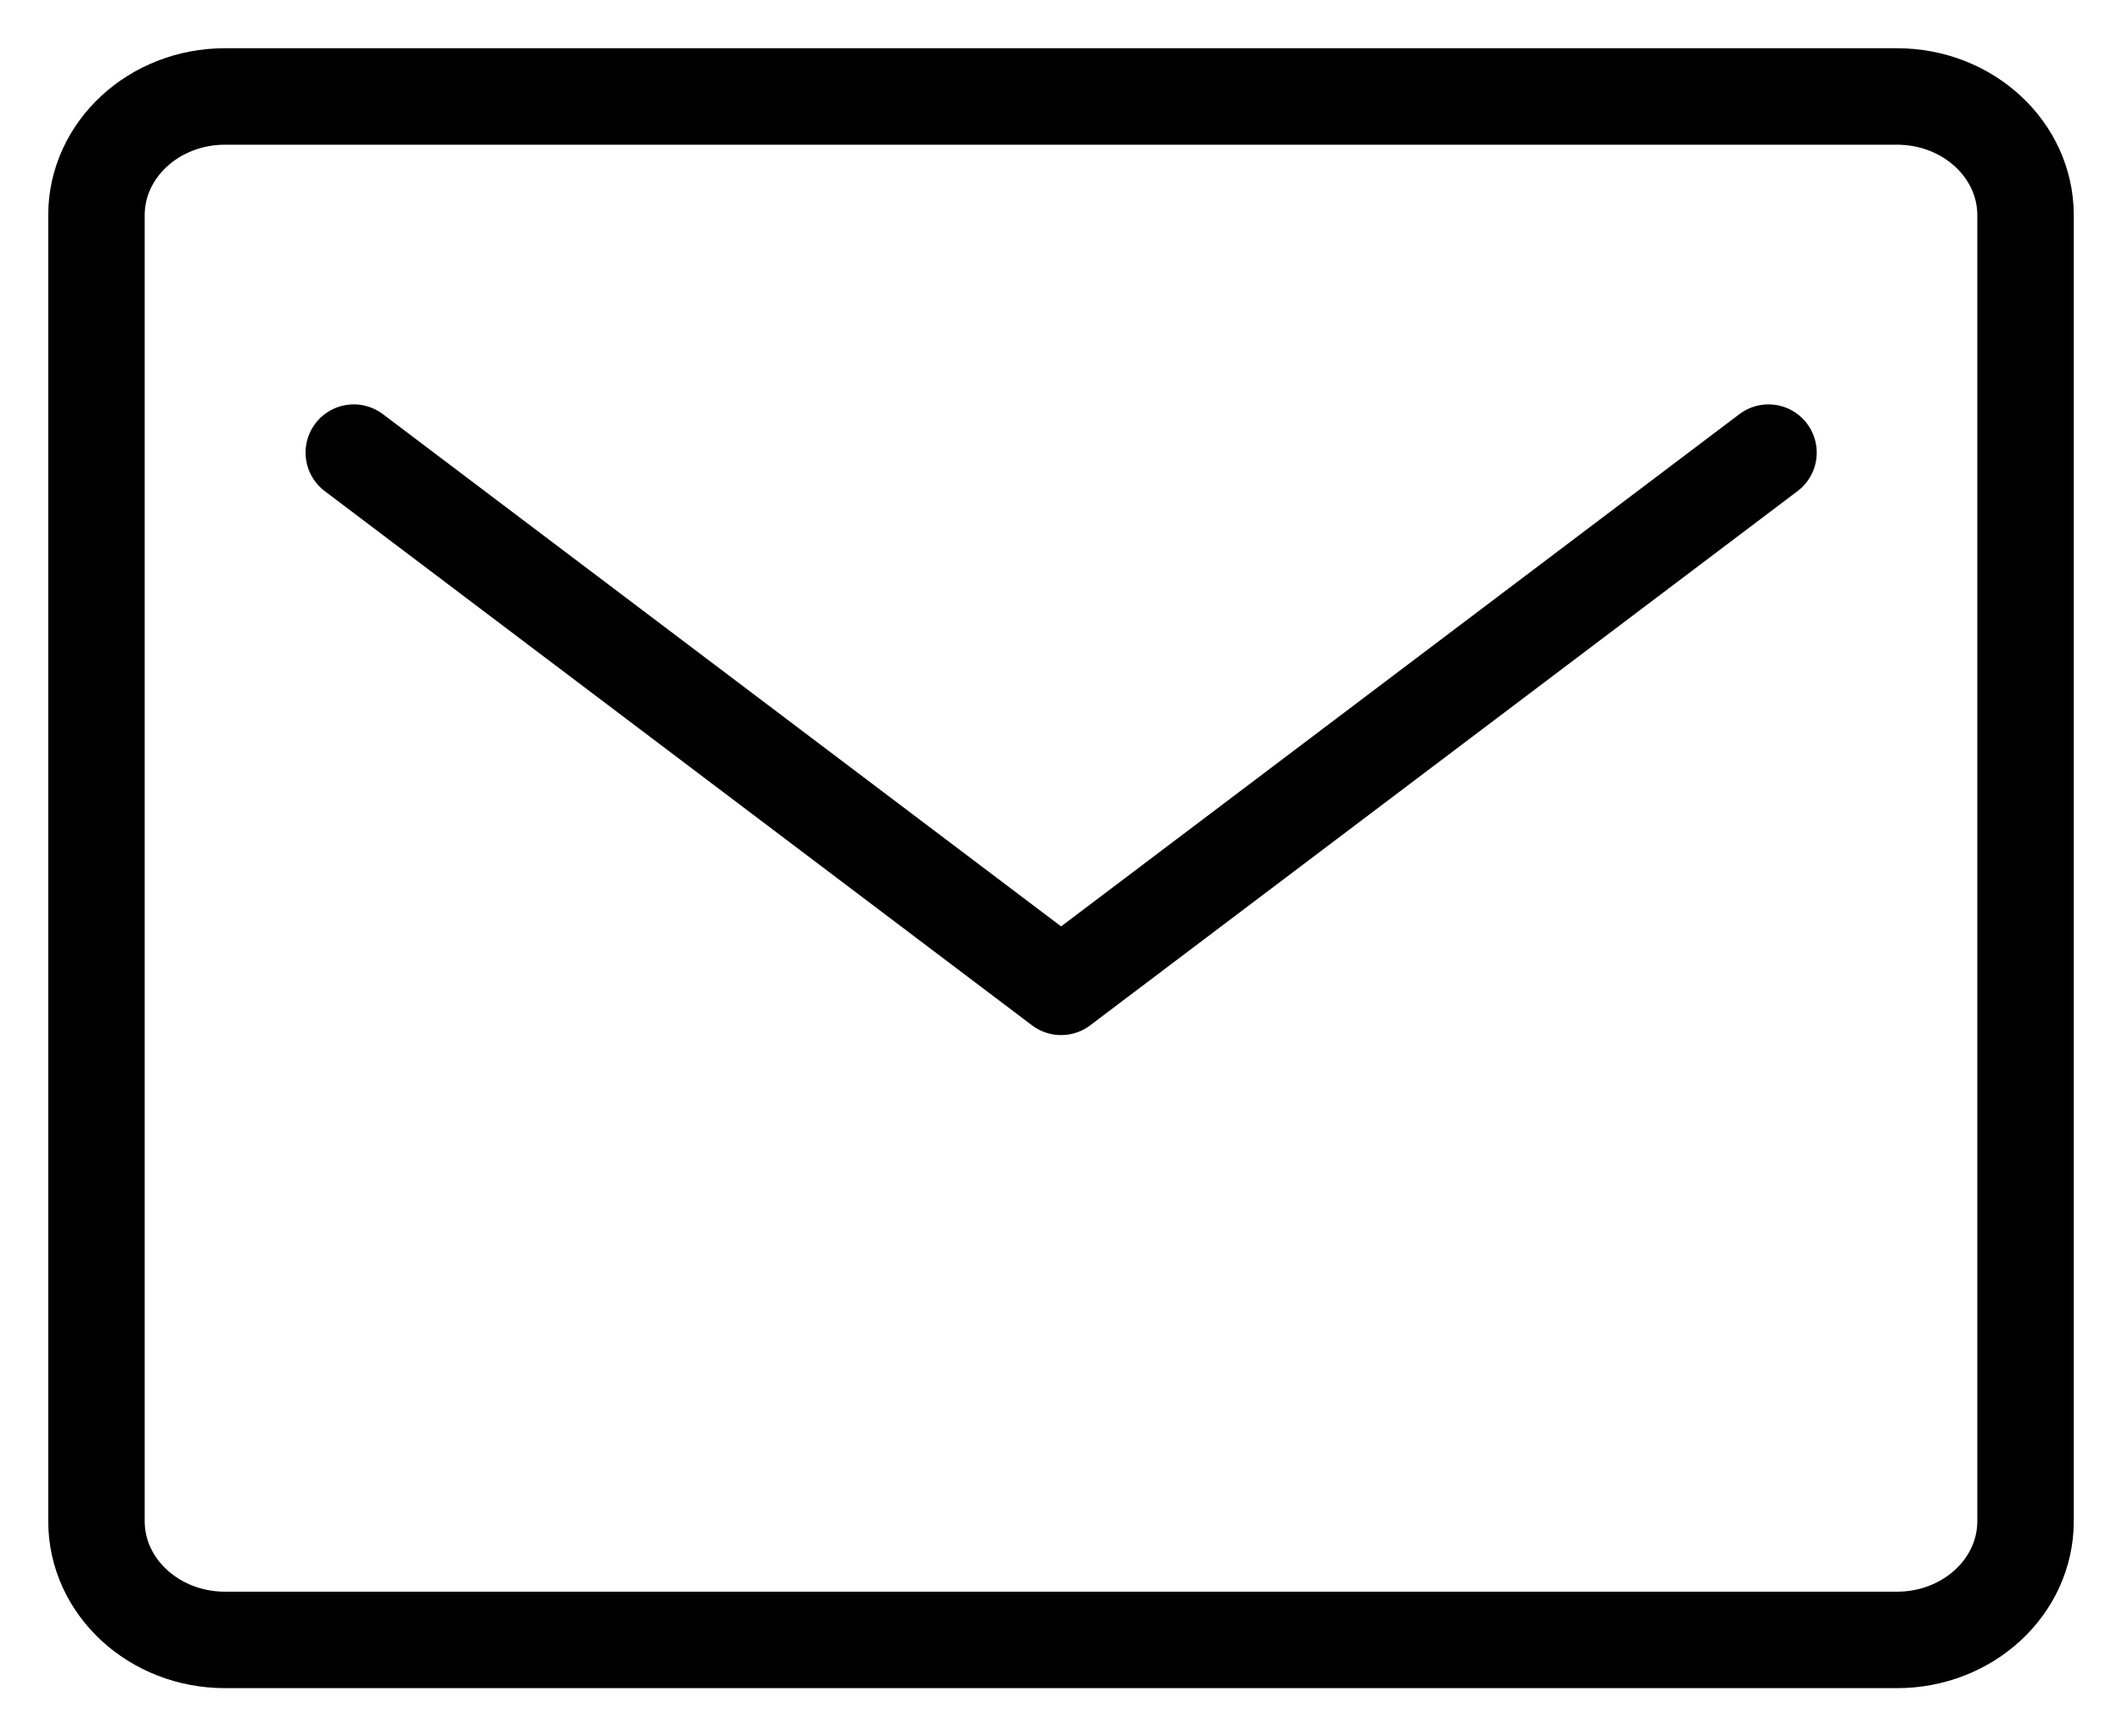 <svg width="22" height="18" viewBox="0 0 22 18" fill="none" xmlns="http://www.w3.org/2000/svg">
<path d="M19.667 17H2.333C1.597 17 1 16.449 1 15.769V2.231C1 1.551 1.597 1 2.333 1H19.667C20.403 1 21 1.551 21 2.231V15.769C21 16.449 20.403 17 19.667 17Z" stroke="black" stroke-linecap="round" stroke-linejoin="round"/>
<path d="M3.668 4.692L11.001 10.23L18.335 4.692" stroke="black" stroke-linecap="round" stroke-linejoin="round"/>
</svg>
